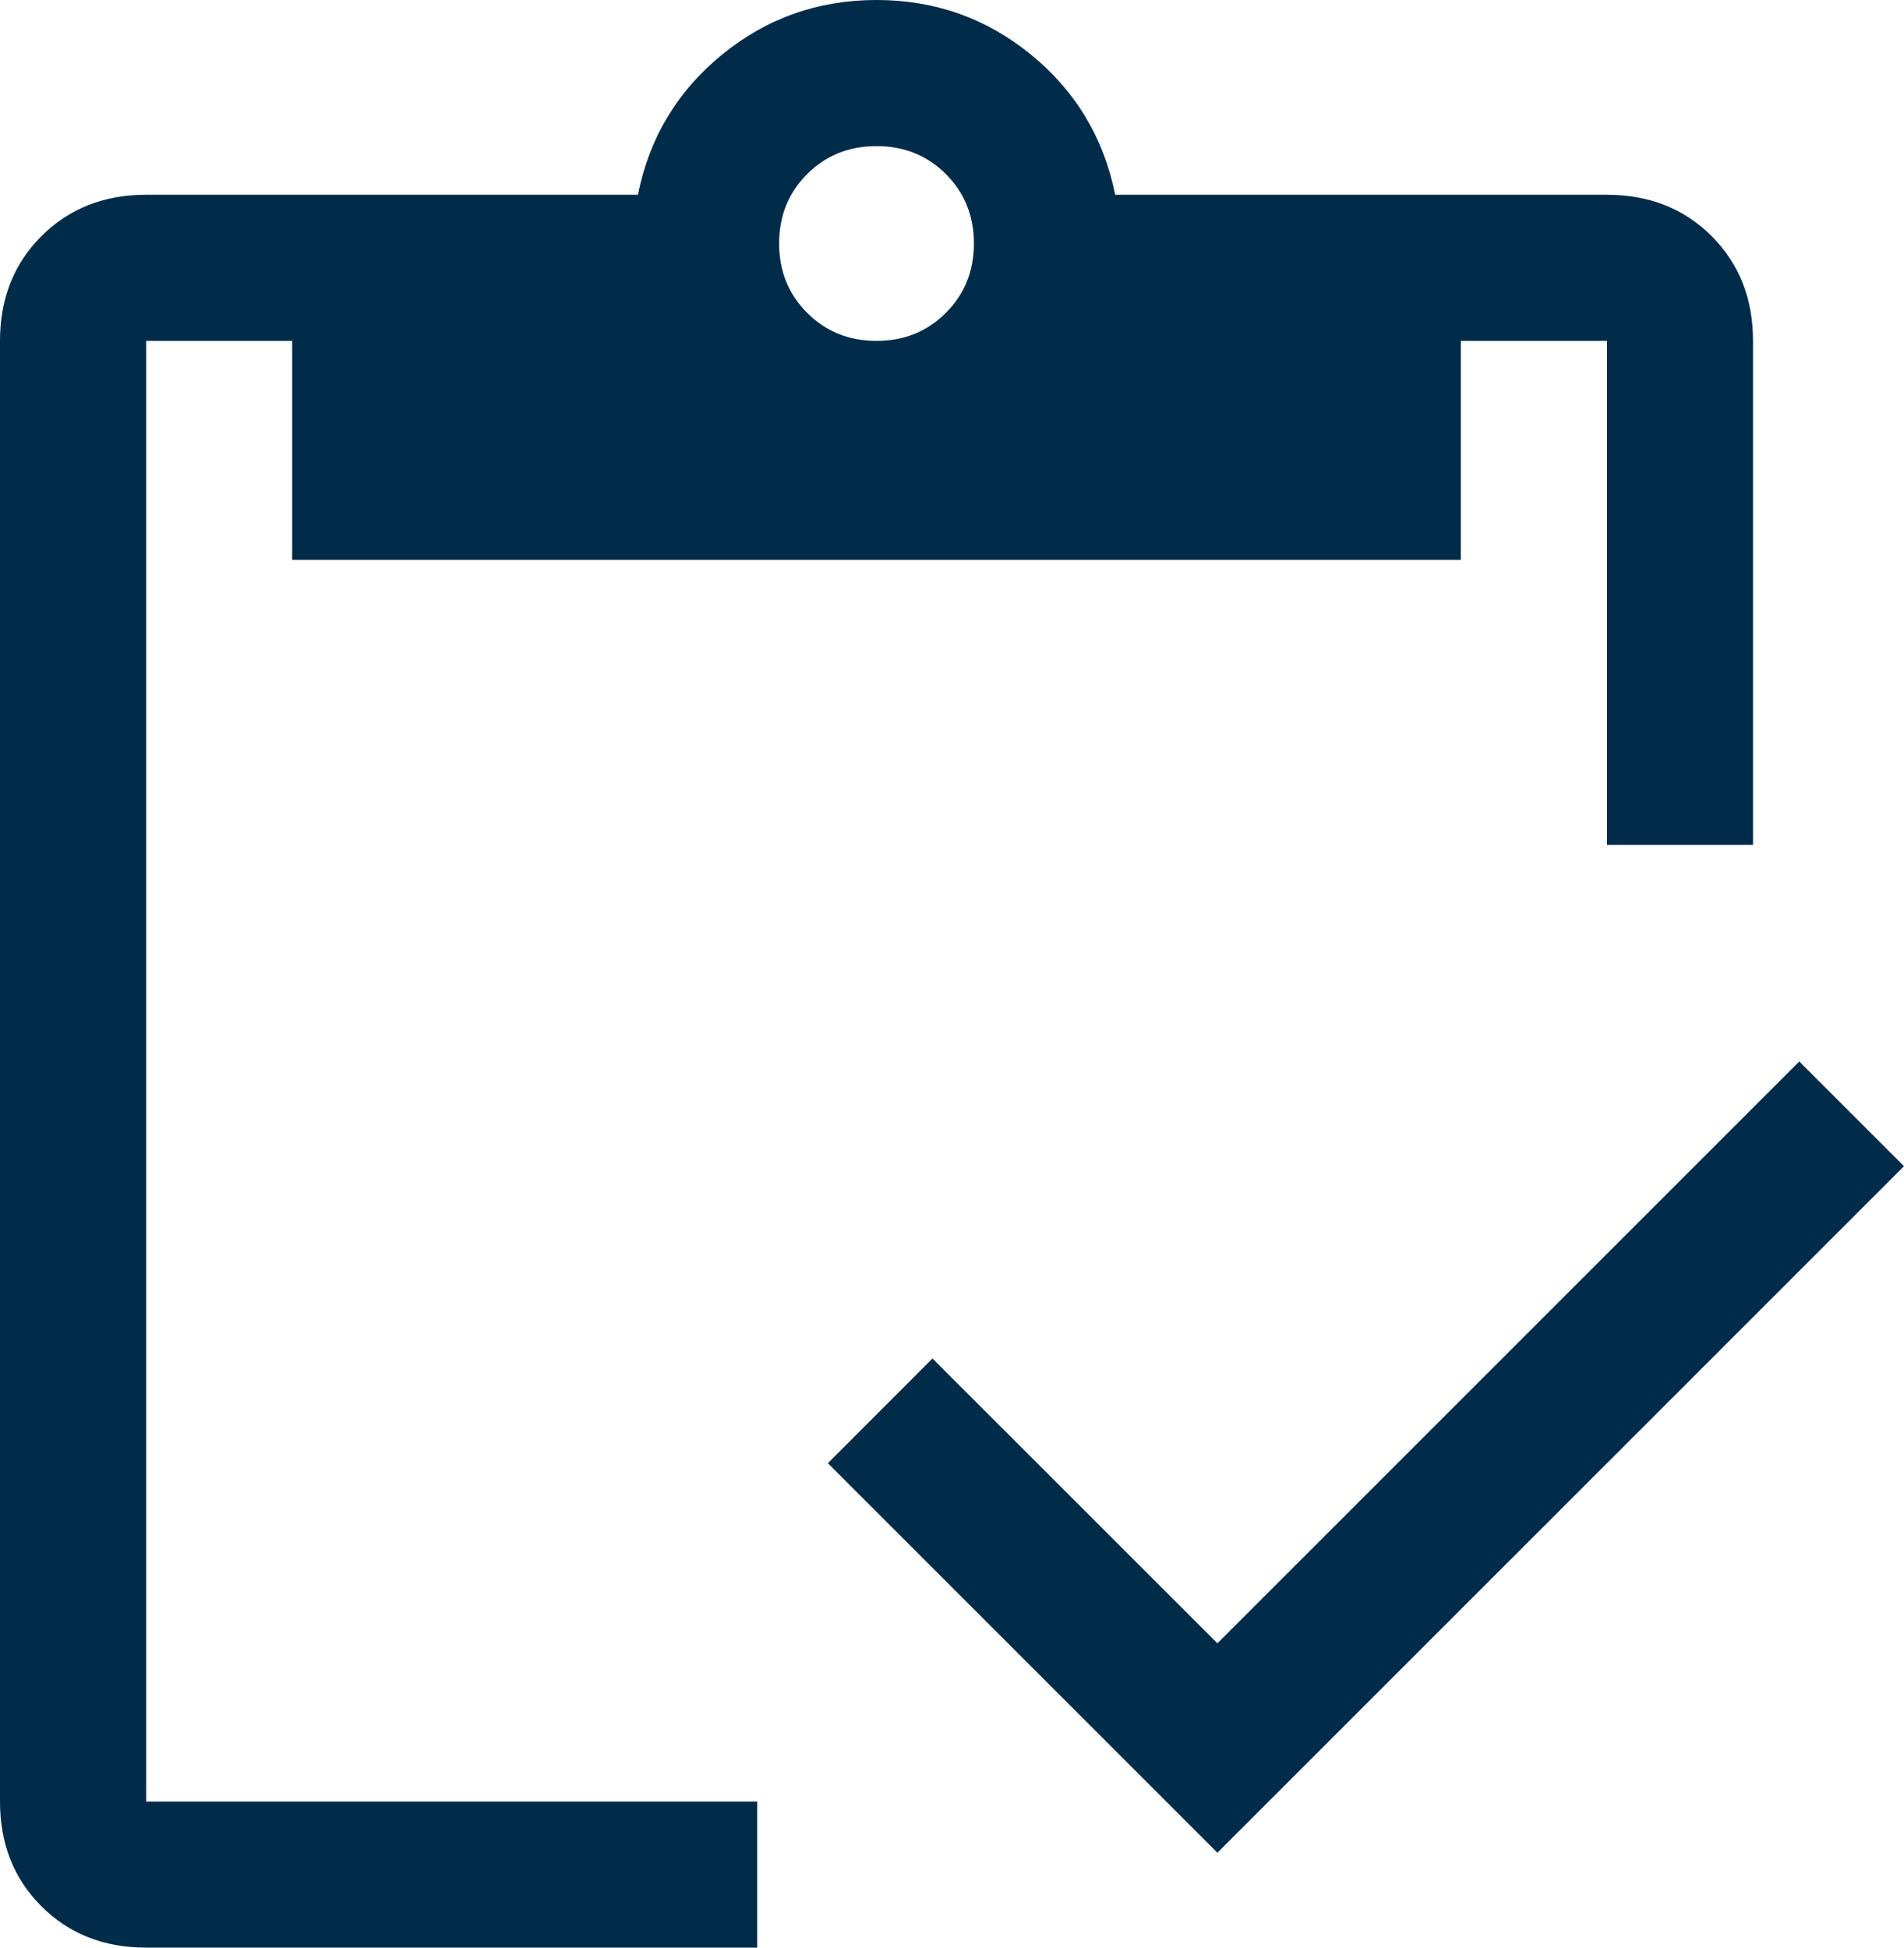 <?xml version="1.0" encoding="UTF-8"?>
<svg width="20px" height="20.46px" viewBox="0 0 20 20.46" version="1.1" xmlns="http://www.w3.org/2000/svg" xmlns:xlink="http://www.w3.org/1999/xlink">
    <title>inventory_FILL0_wght400_GRAD0_opsz48 Copy</title>
    <g id="Round-2" stroke="none" stroke-width="1" fill="none" fill-rule="evenodd">
        <g id="Drew-Marine-Design-System" transform="translate(-1084, -1048)" fill="#002B49" fill-rule="nonzero">
            <g id="inventory_FILL0_wght400_GRAD0_opsz48-Copy" transform="translate(1084, 1048)">
                <path d="M12.788,19.463 L8.696,15.371 L9.795,14.271 L12.788,17.263 L18.9,11.151 L20,12.251 L12.788,19.463 Z M18.414,8.875 L16.88,8.875 L16.88,3.581 L15.345,3.581 L15.345,5.882 L3.069,5.882 L3.069,3.581 L1.535,3.581 L1.535,18.926 L7.954,18.926 L7.954,20.46 L1.535,20.46 C1.091,20.46 0.725,20.315 0.435,20.026 C0.145,19.736 0,19.369 0,18.926 L0,3.581 C0,3.137 0.145,2.771 0.435,2.481 C0.725,2.191 1.091,2.046 1.535,2.046 L6.701,2.046 C6.82,1.449 7.114,0.959 7.583,0.575 C8.052,0.192 8.593,0 9.207,0 C9.821,0 10.362,0.192 10.831,0.575 C11.3,0.959 11.594,1.449 11.714,2.046 L16.88,2.046 C17.323,2.046 17.69,2.191 17.98,2.481 C18.269,2.771 18.414,3.137 18.414,3.581 L18.414,8.875 Z M9.207,3.581 C9.497,3.581 9.74,3.483 9.936,3.286 C10.132,3.09 10.23,2.847 10.23,2.558 C10.23,2.268 10.132,2.025 9.936,1.829 C9.74,1.633 9.497,1.535 9.207,1.535 C8.917,1.535 8.674,1.633 8.478,1.829 C8.282,2.025 8.184,2.268 8.184,2.558 C8.184,2.847 8.282,3.09 8.478,3.286 C8.674,3.483 8.917,3.581 9.207,3.581 Z" id="Shape"></path>
            </g>
        </g>
    </g>
</svg>